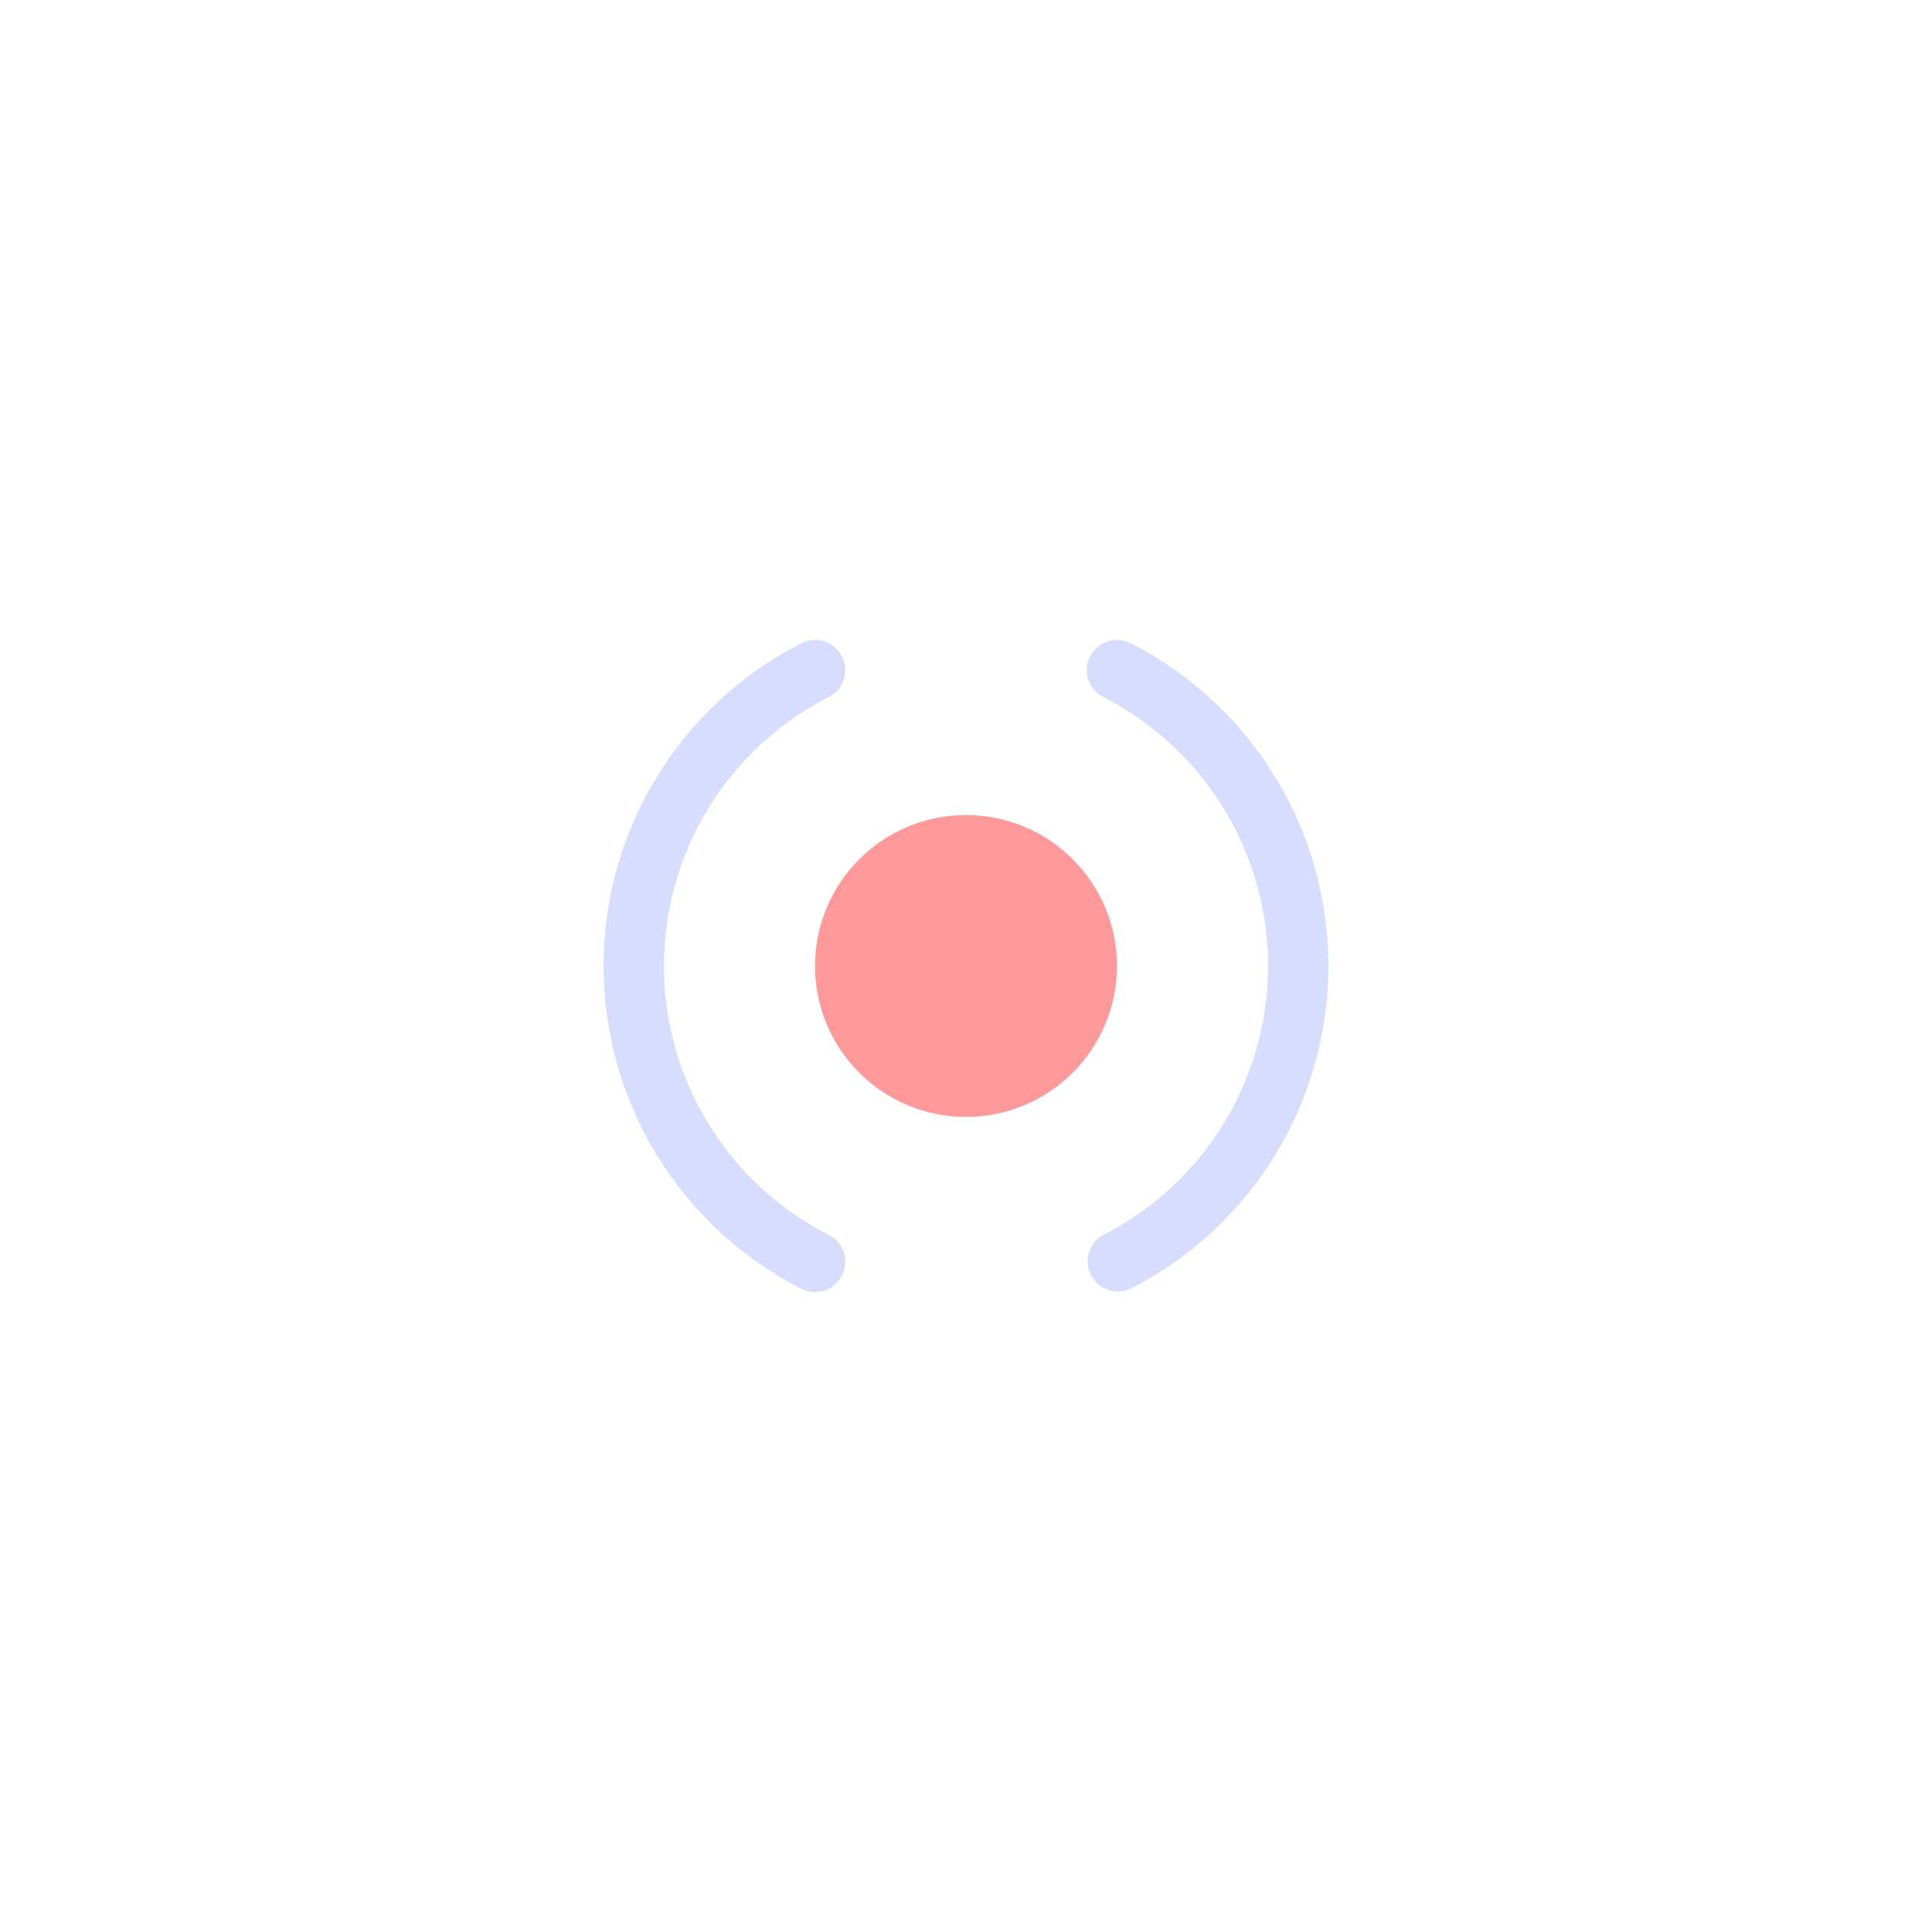<svg width="64" height="64" xmlns="http://www.w3.org/2000/svg">
  <g fill="none">
    <circle fill="#FF9999" cx="32" cy="32" r="5"/>
    <path d="M27.455 40.91a10 10 0 010-17.82 1 1 0 10-.91-1.781 12 12 0 000 21.382 1 1 0 10.911-1.782l-.001.001zm10-19.601a1 1 0 10-.91 1.781 10 10 0 010 17.82 1 1 0 00.909 1.78 12 12 0 000-21.382l.001.001z" fill-opacity=".8" fill="#CCD4FF"/>
  </g>
</svg>
